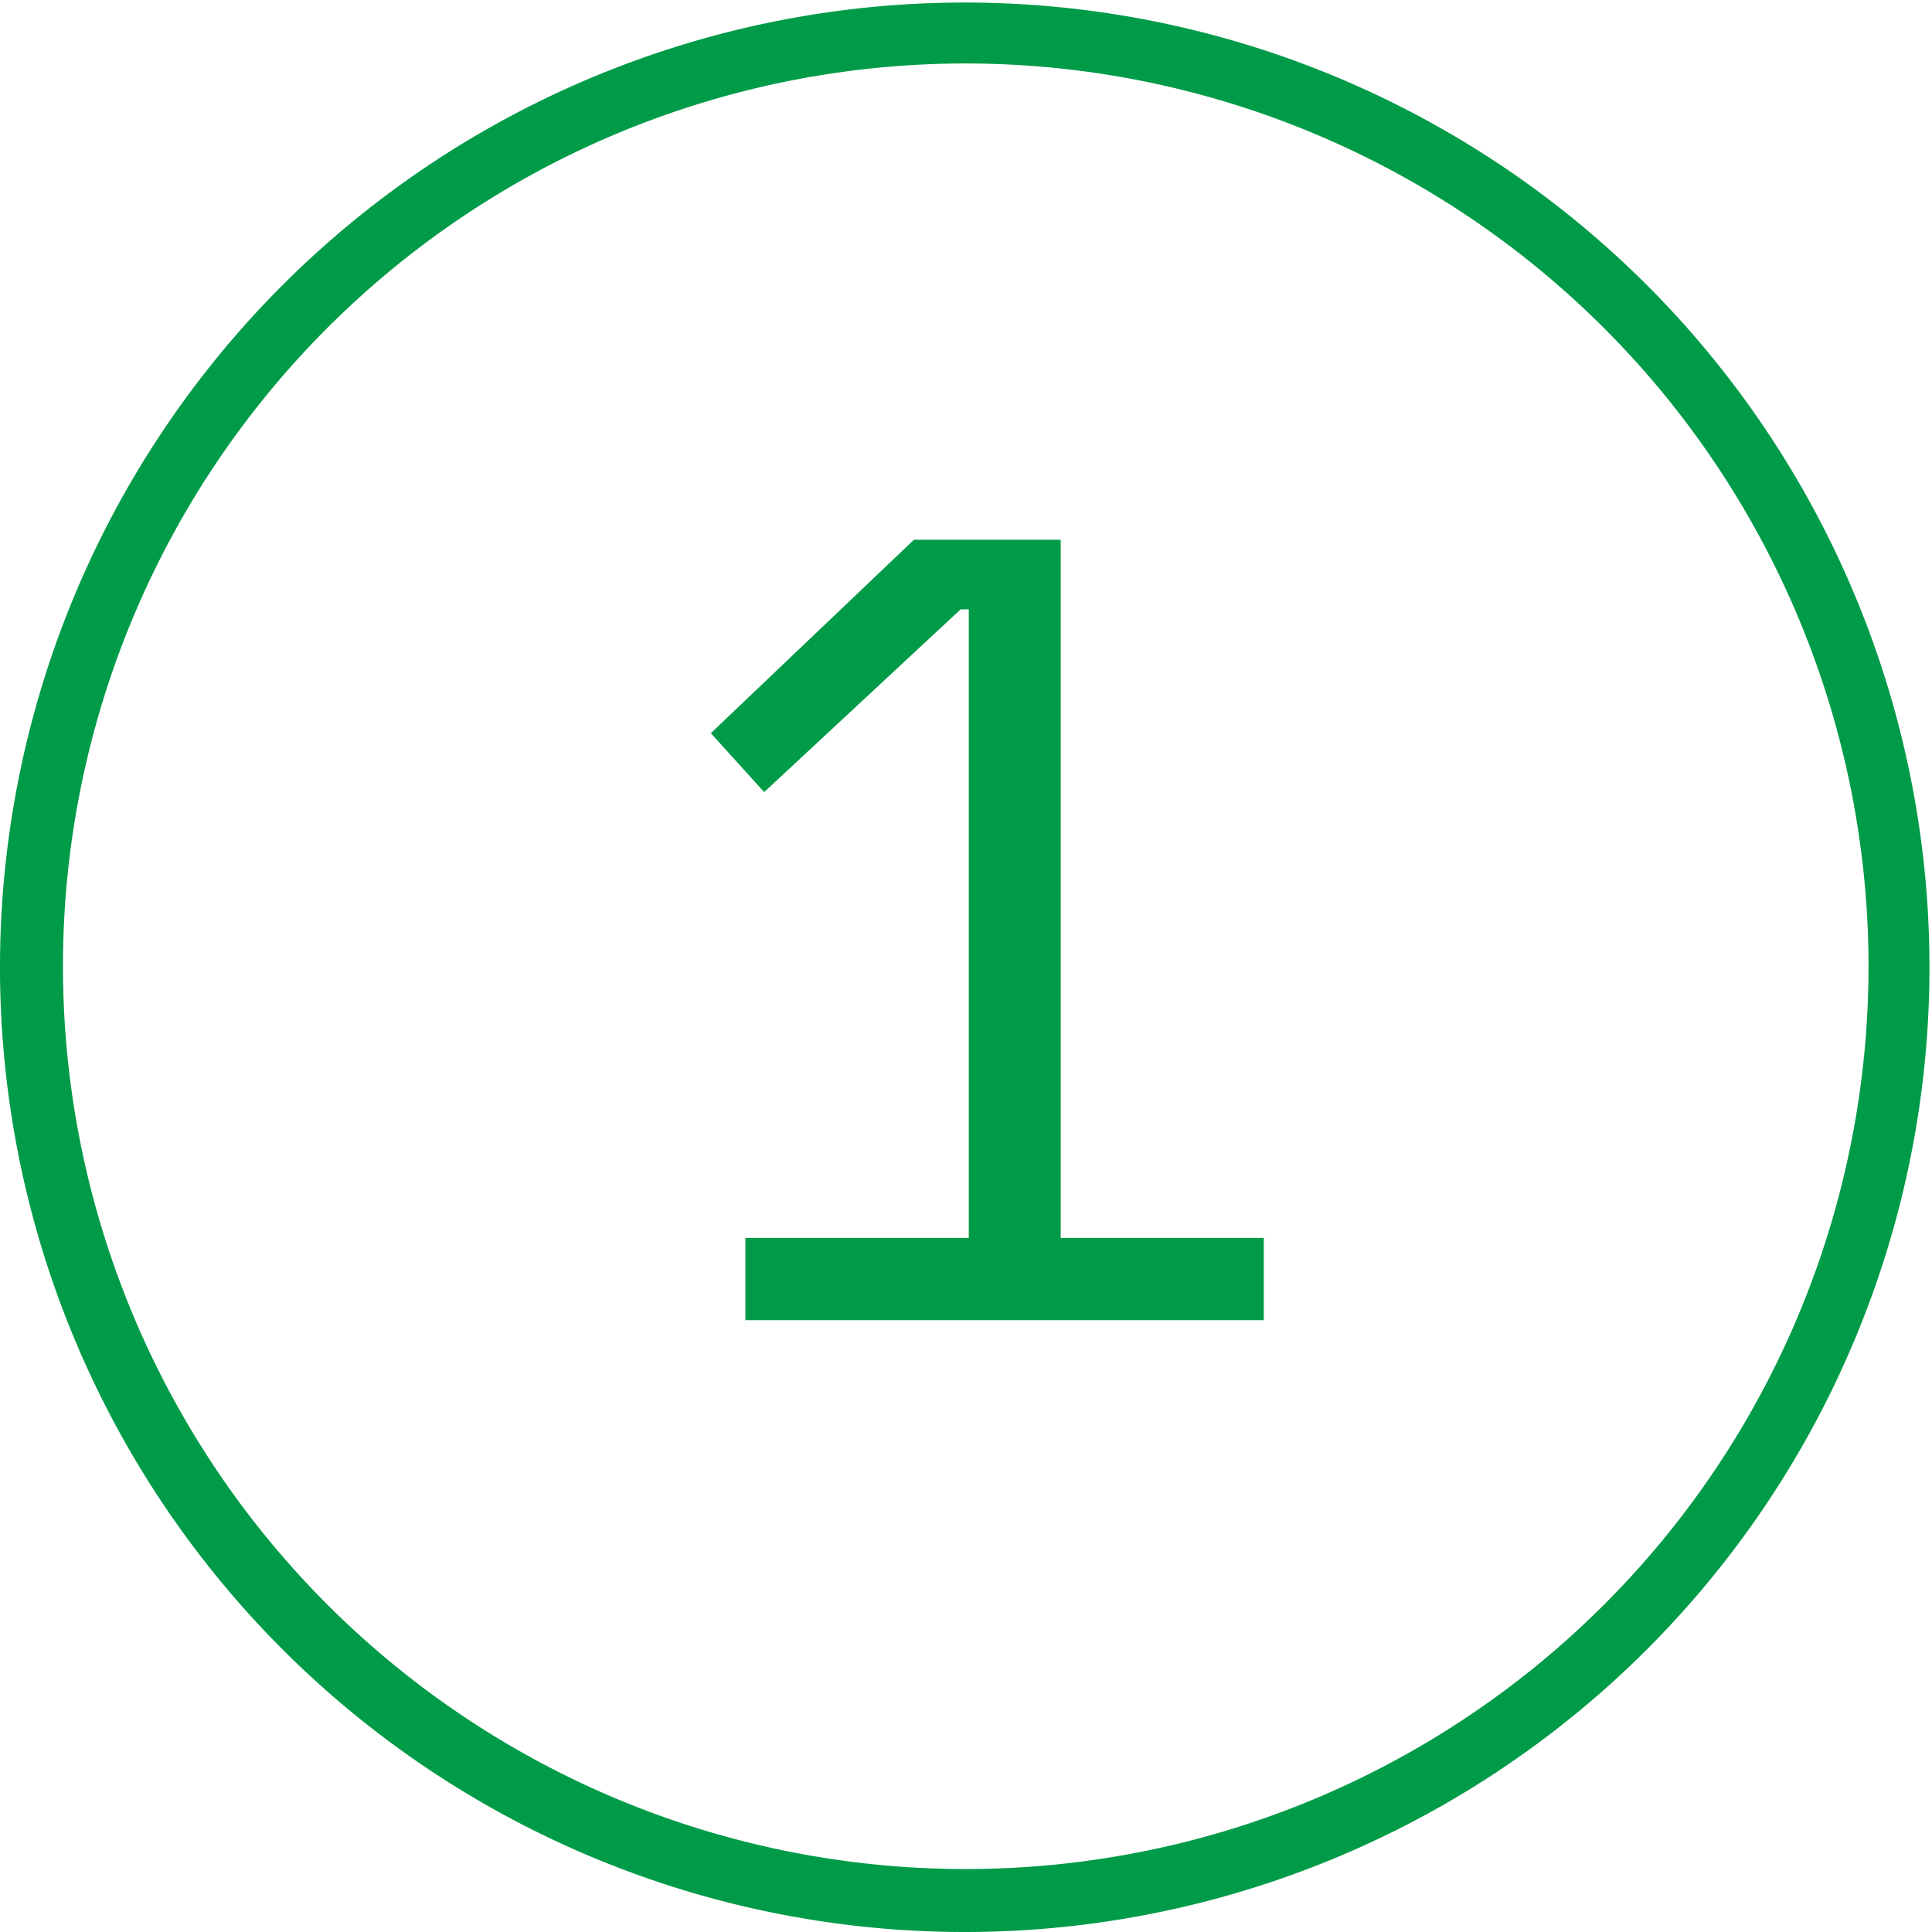 <?xml version="1.0" encoding="UTF-8"?> <svg xmlns="http://www.w3.org/2000/svg" viewBox="0 0 38.05 38.05"> <defs> <style>.cls-1{fill:#009b48;}.cls-2{isolation:isolate;}</style> </defs> <title>bl-6-1_1</title> <g id="Слой_2" data-name="Слой 2"> <g id="Слой_1-2" data-name="Слой 1"> <path class="cls-1" d="M19,38.05a19,19,0,1,1,19-19A19,19,0,0,1,19,38.05Zm0-36.8A17.78,17.78,0,1,0,36.8,19,17.79,17.79,0,0,0,19,1.25Z"></path> <g class="cls-2"> <path class="cls-1" d="M14.68,26V24.38h4.4V12h-.16l-3.87,3.6L14,14.44,18,10.63h2.89V24.38h4V26Z"></path> </g> </g> </g> </svg> 